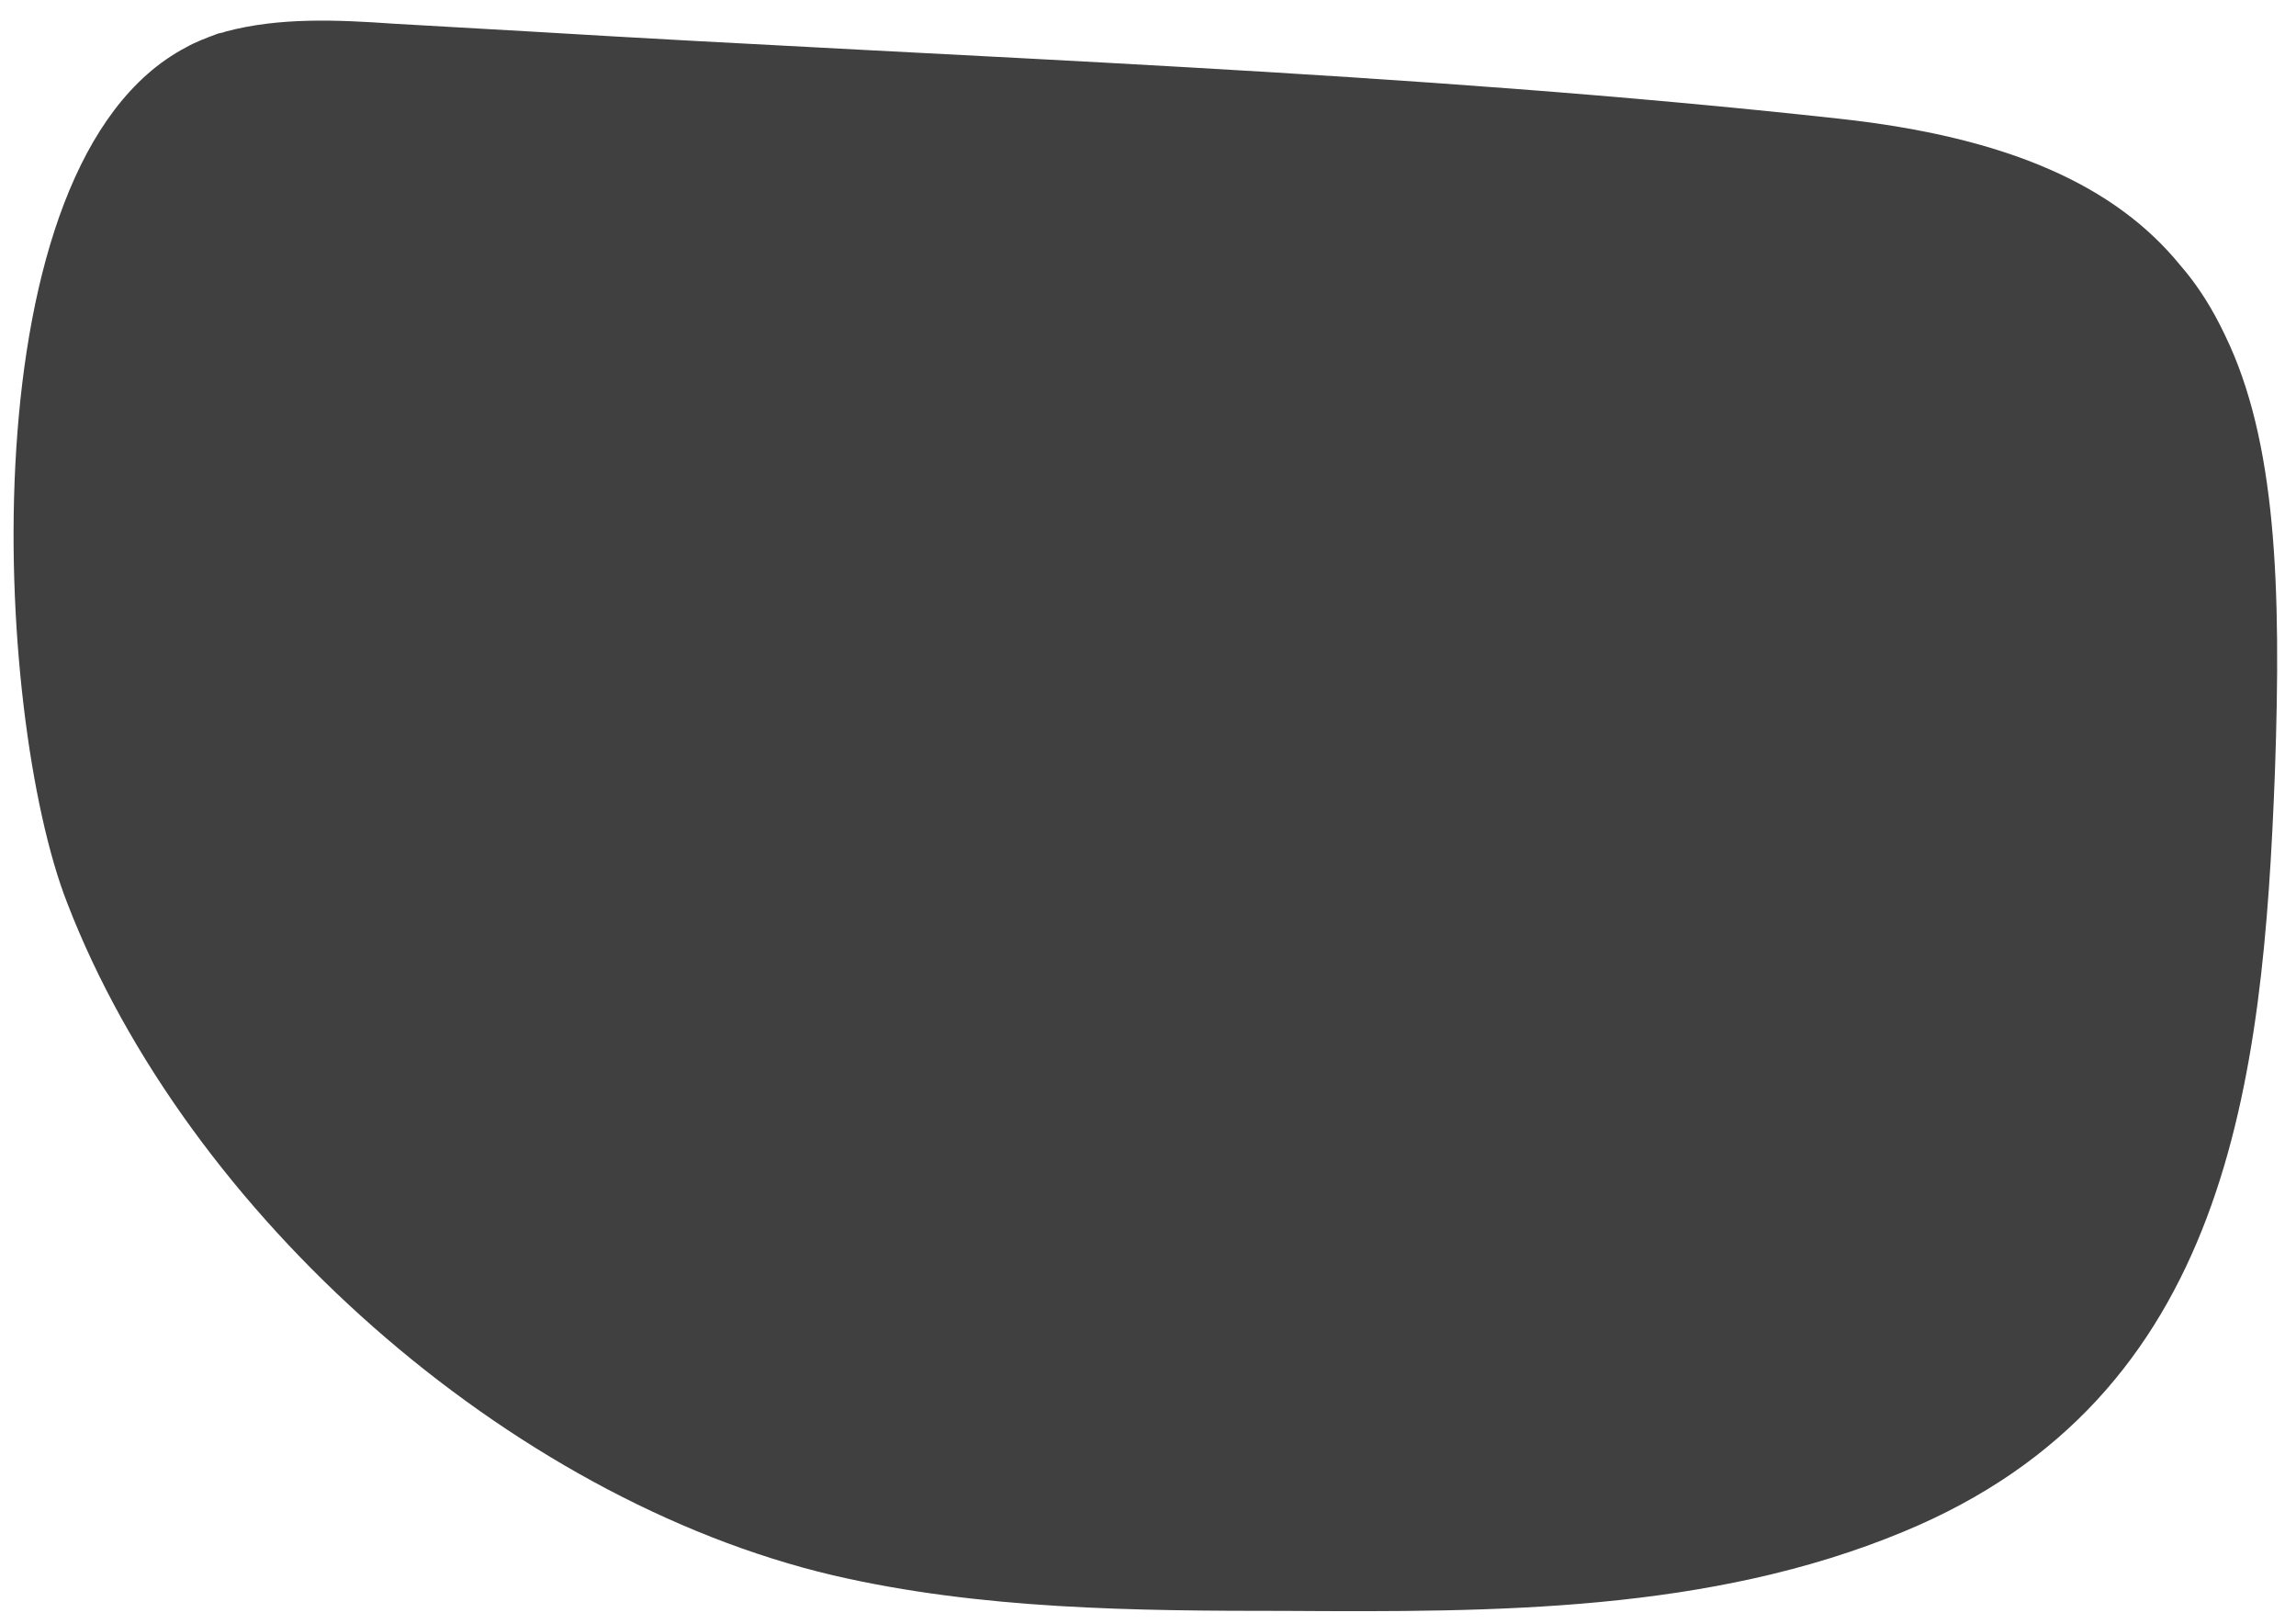 <?xml version="1.0" encoding="utf-8"?>
<!-- Generator: Adobe Illustrator 25.4.1, SVG Export Plug-In . SVG Version: 6.00 Build 0)  -->
<svg version="1.1" id="Layer_1" xmlns="http://www.w3.org/2000/svg" xmlns:xlink="http://www.w3.org/1999/xlink" x="0px" y="0px"
	 viewBox="0 0 174.2 123.2" style="enable-background:new 0 0 174.2 123.2;" xml:space="preserve">
<style type="text/css">
	.st0{fill:#404041;}
	.st1{display:none;fill:#404041;}
</style>
<path class="st0" d="M5.1,68.5c9.1,23.6,33.5,45.2,58.1,51c11.2,2.6,22.9,2.7,34.4,2.7c15.8,0.1,32.1,0.1,46.8-6
	c24.7-10.2,27.3-34.1,28.2-57.6c0.5-14.2,0.1-25.2-3.8-33.2c-0.9-1.9-2-3.7-3.4-5.3c-4.9-6-13-9.7-25.9-11.1
	c-32.8-3.6-66.1-4.6-99.1-6.6C36.8,2.2,33.4,2,29.9,1.8c-4.3-0.3-8.7-0.5-12.8,0.6c-0.2,0.1-0.5,0.1-0.7,0.2c-0.8,0.3-1.6,0.6-2.3,1
	C-2.6,12.4-0.5,54.2,5.1,68.5"/>
<path class="st1" d="M70.6,122.6c3.4,0,6.7-0.1,10-0.4c14-1.3,27.6-5.6,41.7-6.5c11.7-0.8,23.9,0.8,34.9-3.4
	c21.7-8.4,14.7-30.6,11.2-48c-1.8-8.9-3.9-18.4-8.4-26.7c-7.8-14.6-23.4-26.2-42.9-31.8c-11.4-3.4-23.2-5.1-35-5.3
	c-22.1,0-45.9,7.4-60.2,33.8C14.5,47.9,0.1,81.3,8.8,96.6c4.2,7.3,11.5,12.3,19.1,16C41.2,119,55.8,122.4,70.6,122.6"/>
</svg>
